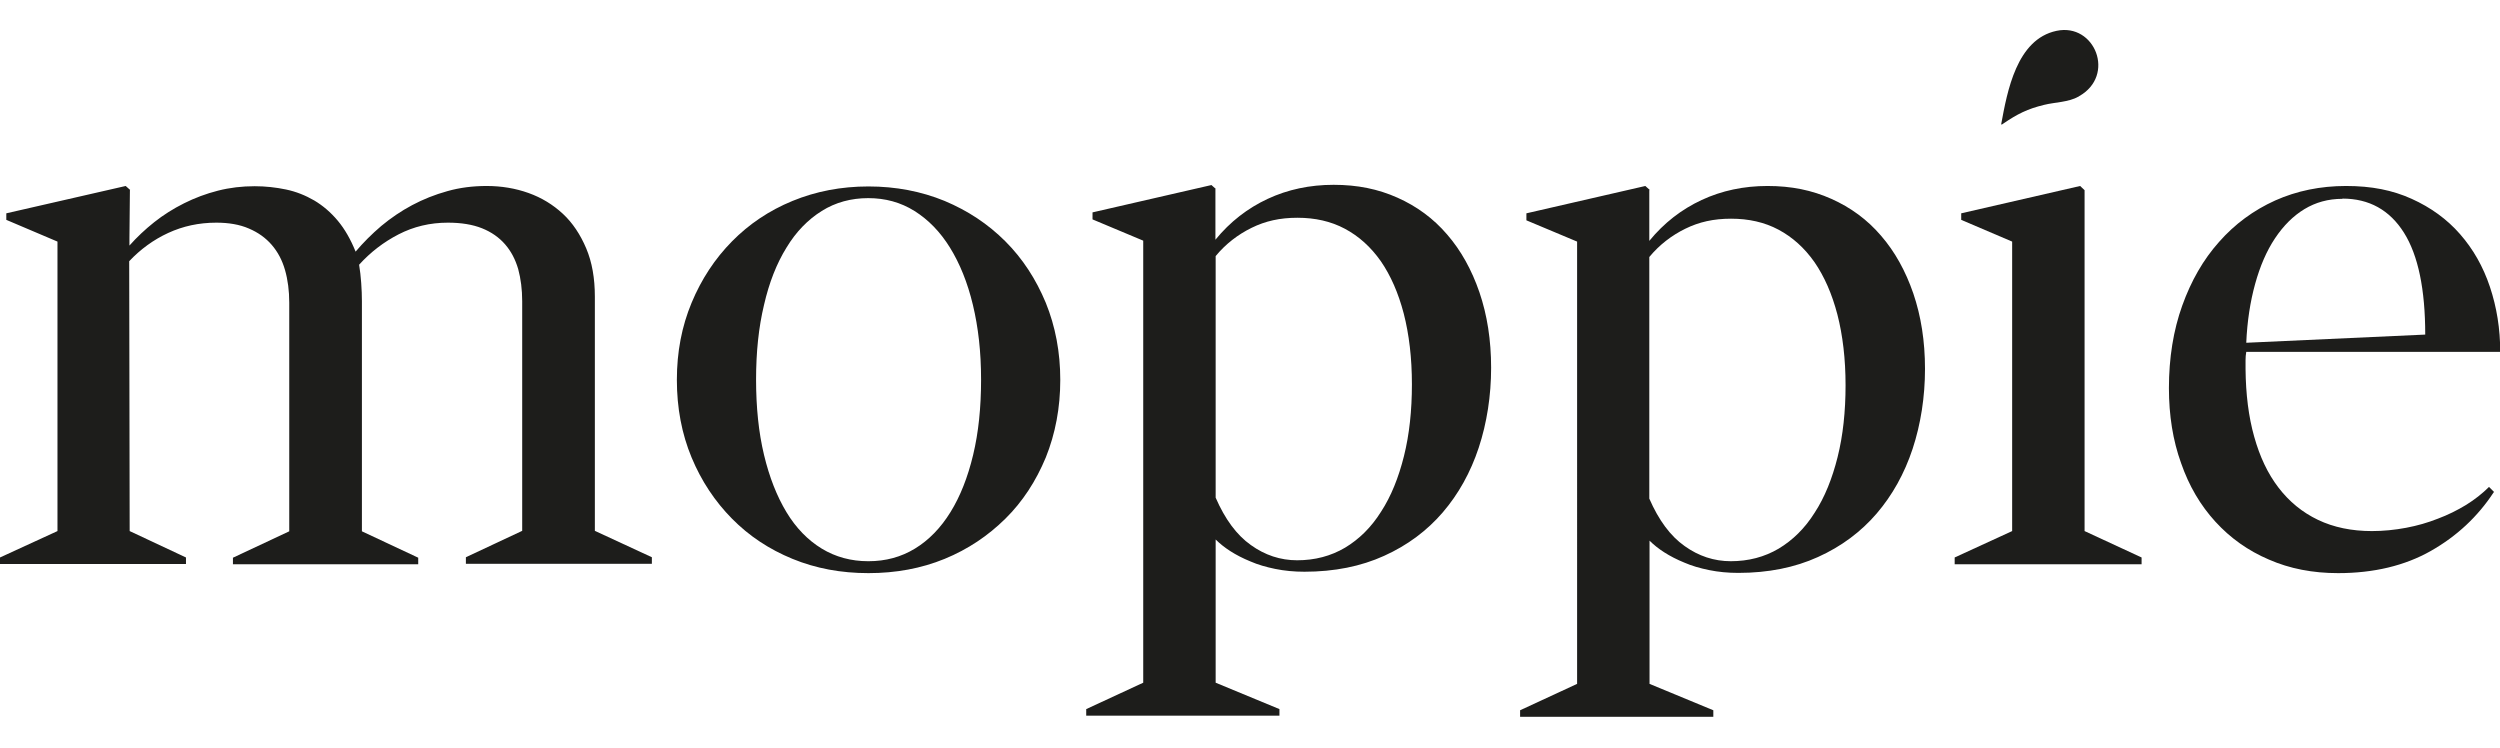 <?xml version="1.0" encoding="UTF-8"?>
<svg id="Laag_1" data-name="Laag 1" xmlns="http://www.w3.org/2000/svg" viewBox="0 0 107 32">
  <defs>
    <style>
      .cls-1 {
        fill: #1d1d1b;
      }
    </style>
  </defs>
  <path class="cls-1" d="M5.56,8.14l-.02,2.05v.32c.32-.36.67-.69,1.06-1,.39-.31.82-.58,1.28-.81.46-.23.94-.41,1.45-.54.51-.13,1.03-.19,1.57-.19.46,0,.91.05,1.34.14.43.09.83.25,1.21.47.37.22.71.51,1.01.87.3.36.55.8.76,1.32.33-.39.69-.75,1.1-1.1.41-.34.85-.64,1.32-.89.47-.25.97-.45,1.51-.6.53-.15,1.09-.22,1.68-.22.63,0,1.23.1,1.79.3.56.2,1.05.5,1.47.89.42.39.75.89,1,1.48.25.59.37,1.28.37,2.07v10.02l2.44,1.13v.28h-7.96v-.28l2.41-1.13v-9.83c0-.5-.06-.96-.17-1.37-.12-.41-.3-.76-.56-1.06-.26-.3-.59-.53-.99-.69-.4-.16-.89-.24-1.46-.24-.77,0-1.47.17-2.11.5-.64.33-1.2.76-1.69,1.3.04.24.07.5.09.78.02.28.03.54.03.78v9.85l2.41,1.13v.28h-7.93v-.28l2.41-1.13v-9.79c0-.5-.06-.97-.18-1.39-.12-.42-.31-.78-.57-1.08-.26-.3-.58-.53-.98-.7-.39-.17-.86-.25-1.39-.25-.75,0-1.43.15-2.06.44-.63.29-1.19.7-1.67,1.21l.02,11.55,2.41,1.13v.28H0v-.28l2.46-1.13v-12.39l-2.19-.93v-.28l5.11-1.17.19.17Z"/>
  <path class="cls-1" d="M37.17,24.53c-1.17,0-2.25-.2-3.25-.61-1-.41-1.86-.98-2.59-1.72-.73-.74-1.31-1.61-1.73-2.62-.42-1.01-.63-2.12-.63-3.32s.21-2.29.63-3.3c.42-1.01,1-1.89,1.73-2.63.73-.74,1.59-1.32,2.59-1.73,1-.41,2.08-.62,3.25-.62s2.26.21,3.26.62c1,.42,1.86.99,2.6,1.73.74.74,1.31,1.62,1.73,2.63.41,1.01.62,2.11.62,3.3s-.21,2.3-.62,3.32c-.42,1.01-.99,1.89-1.73,2.62s-1.6,1.31-2.6,1.72c-1,.41-2.09.61-3.26.61ZM37.17,24.02c.74,0,1.4-.18,1.99-.54.59-.36,1.1-.88,1.52-1.56.42-.68.74-1.49.97-2.45.23-.96.34-2.03.34-3.22s-.12-2.24-.35-3.2c-.23-.96-.56-1.77-.98-2.45-.42-.68-.93-1.2-1.52-1.57-.59-.37-1.25-.55-1.98-.55s-1.4.18-1.99.55c-.59.37-1.1.89-1.51,1.57-.42.68-.74,1.49-.96,2.45-.23.96-.34,2.02-.34,3.2s.11,2.26.34,3.22c.23.96.55,1.77.96,2.45.41.68.92,1.2,1.51,1.56.59.36,1.26.54,1.99.54Z"/>
  <path class="cls-1" d="M70.59,8.14v2.17c.63-.77,1.38-1.35,2.24-1.75.86-.4,1.8-.6,2.82-.6s1.9.18,2.73.55c.83.37,1.54.89,2.13,1.58.59.68,1.05,1.51,1.38,2.47.33.97.5,2.04.5,3.23s-.18,2.36-.53,3.42c-.35,1.06-.87,1.99-1.54,2.77s-1.51,1.41-2.51,1.86c-.99.45-2.13.68-3.41.68-.44,0-.86-.04-1.25-.12-.39-.08-.74-.18-1.06-.32-.32-.13-.61-.28-.86-.44-.25-.16-.46-.33-.63-.5v6.13l2.73,1.13v.28h-8.27v-.28l2.44-1.13V10.34l-2.17-.91v-.3l5.09-1.17.19.17ZM74.07,24.02c.77,0,1.45-.18,2.06-.54.6-.36,1.12-.87,1.54-1.54.43-.66.75-1.46.98-2.38.23-.92.34-1.95.34-3.07s-.12-2.14-.35-3.03c-.23-.88-.56-1.63-.98-2.24-.43-.61-.94-1.07-1.54-1.39-.6-.32-1.28-.47-2.03-.47s-1.37.14-1.96.43c-.59.29-1.11.69-1.54,1.21v10.34c.4.92.9,1.6,1.51,2.03.6.43,1.26.65,1.98.65Z"/>
  <polygon class="cls-1" points="89.22 8.14 89.22 22.73 91.66 23.86 91.66 24.15 83.66 24.15 83.66 23.86 86.12 22.73 86.12 10.34 83.94 9.41 83.94 9.13 89.03 7.96 89.22 8.14"/>
  <path class="cls-1" d="M106.73,21.07c-.68,1.04-1.58,1.88-2.69,2.51-1.11.63-2.44.95-3.97.95-1.08,0-2.07-.19-2.96-.58-.89-.38-1.65-.92-2.29-1.62-.64-.7-1.13-1.53-1.47-2.51-.35-.97-.52-2.04-.52-3.21,0-1.29.19-2.47.57-3.53.38-1.06.9-1.97,1.58-2.73.67-.76,1.47-1.35,2.4-1.77.92-.41,1.93-.62,3.03-.62s1.99.18,2.81.55c.82.37,1.51.87,2.07,1.51.56.64.99,1.39,1.28,2.26.29.87.44,1.79.44,2.78h-10.87c-.02.12-.03.23-.03.35v.39c.01,1.07.13,2.04.37,2.89.24.86.58,1.58,1.04,2.18.46.6,1.02,1.06,1.69,1.38.67.32,1.44.48,2.31.48.49,0,.98-.05,1.46-.14.48-.09.93-.22,1.36-.39.43-.16.83-.36,1.21-.59.37-.23.7-.49.98-.77l.22.22ZM100.25,8.51c-.6,0-1.14.15-1.62.44-.48.29-.9.71-1.26,1.25-.36.54-.64,1.19-.85,1.95-.21.76-.34,1.6-.38,2.52l7.66-.35c0-1.93-.3-3.39-.91-4.36-.61-.97-1.49-1.46-2.63-1.46Z"/>
  <path class="cls-1" d="M52.02,8.09v2.17c.63-.77,1.38-1.35,2.24-1.75.86-.4,1.8-.6,2.82-.6s1.9.18,2.73.55c.83.37,1.54.89,2.13,1.58.59.68,1.05,1.51,1.38,2.47.33.97.5,2.04.5,3.23s-.18,2.36-.53,3.42c-.35,1.06-.87,1.99-1.54,2.77s-1.51,1.41-2.51,1.86c-.99.45-2.13.68-3.41.68-.44,0-.86-.04-1.25-.12-.39-.08-.74-.18-1.06-.32-.32-.13-.61-.28-.86-.44-.25-.16-.46-.33-.63-.5v6.13l2.73,1.13v.28h-8.27v-.28l2.44-1.13V10.3l-2.17-.91v-.3l5.09-1.17.19.17ZM55.51,23.98c.77,0,1.45-.18,2.06-.54.6-.36,1.12-.87,1.54-1.54.43-.66.75-1.46.98-2.38.23-.92.34-1.95.34-3.07s-.12-2.14-.35-3.03c-.23-.88-.56-1.63-.98-2.24-.43-.61-.94-1.07-1.54-1.39-.6-.32-1.28-.47-2.03-.47s-1.37.14-1.96.43c-.59.29-1.11.69-1.54,1.21v10.34c.4.92.9,1.6,1.51,2.03.6.43,1.26.65,1.98.65Z"/>
  <path class="cls-1" d="M88.97,4.13c-.44.25-1.01.24-1.49.36-.7.17-1.14.39-1.74.8-.03.02-.07.06-.09.03.26-1.41.66-3.64,2.37-4,1.64-.35,2.55,1.91.96,2.8Z"/>
</svg>